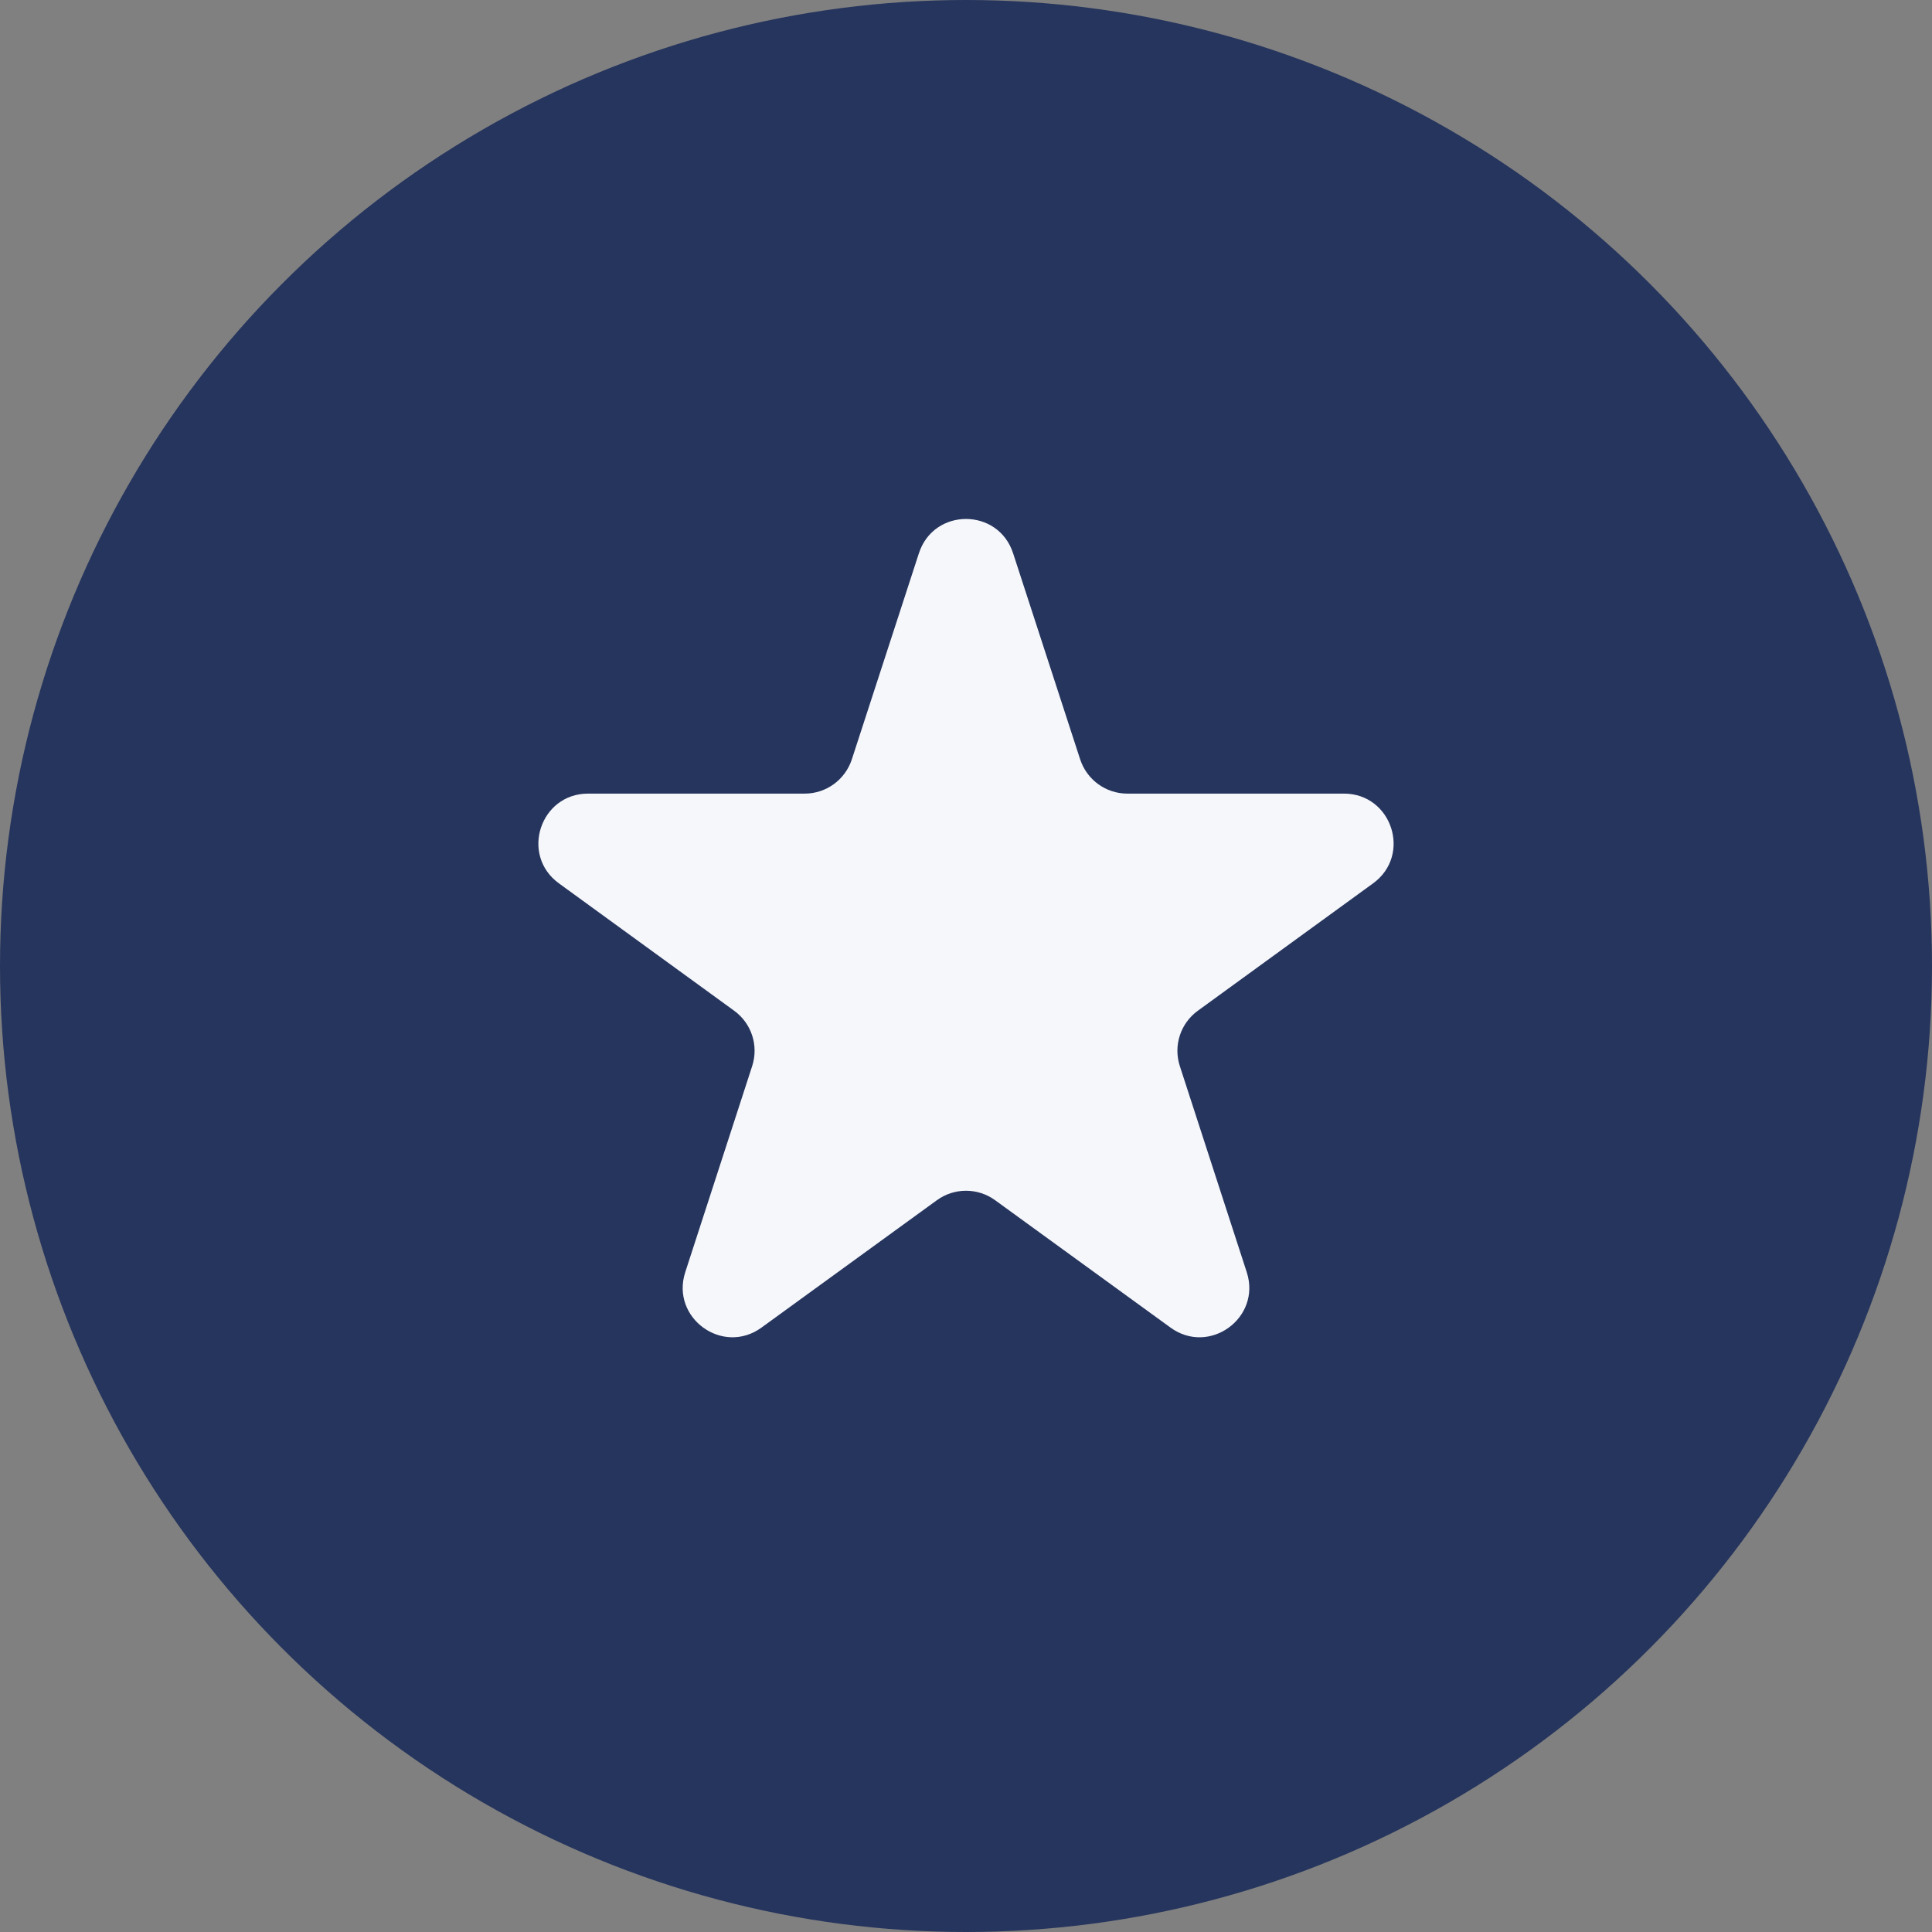 <svg width="13" height="13" viewBox="0 0 13 13" fill="none" xmlns="http://www.w3.org/2000/svg">
<rect x="0" y="0" width="13" height="13" fill="#808080" stroke="none"/>
<circle cx="6.5" cy="6.5" r="6.5" fill="#26355D"/>
<path d="M6.183 3.723C6.283 3.415 6.717 3.415 6.817 3.723L7.268 5.109C7.313 5.247 7.441 5.34 7.585 5.34H9.043C9.366 5.34 9.501 5.754 9.239 5.944L8.06 6.801C7.943 6.886 7.894 7.036 7.939 7.174L8.389 8.56C8.489 8.868 8.137 9.123 7.876 8.933L6.696 8.076C6.579 7.991 6.421 7.991 6.304 8.076L5.124 8.933C4.863 9.123 4.511 8.868 4.611 8.56L5.061 7.174C5.106 7.036 5.057 6.886 4.94 6.801L3.761 5.944C3.499 5.754 3.634 5.34 3.957 5.34H5.415C5.559 5.34 5.687 5.247 5.732 5.109L6.183 3.723Z" fill="#F6F7FB"/>
</svg>
